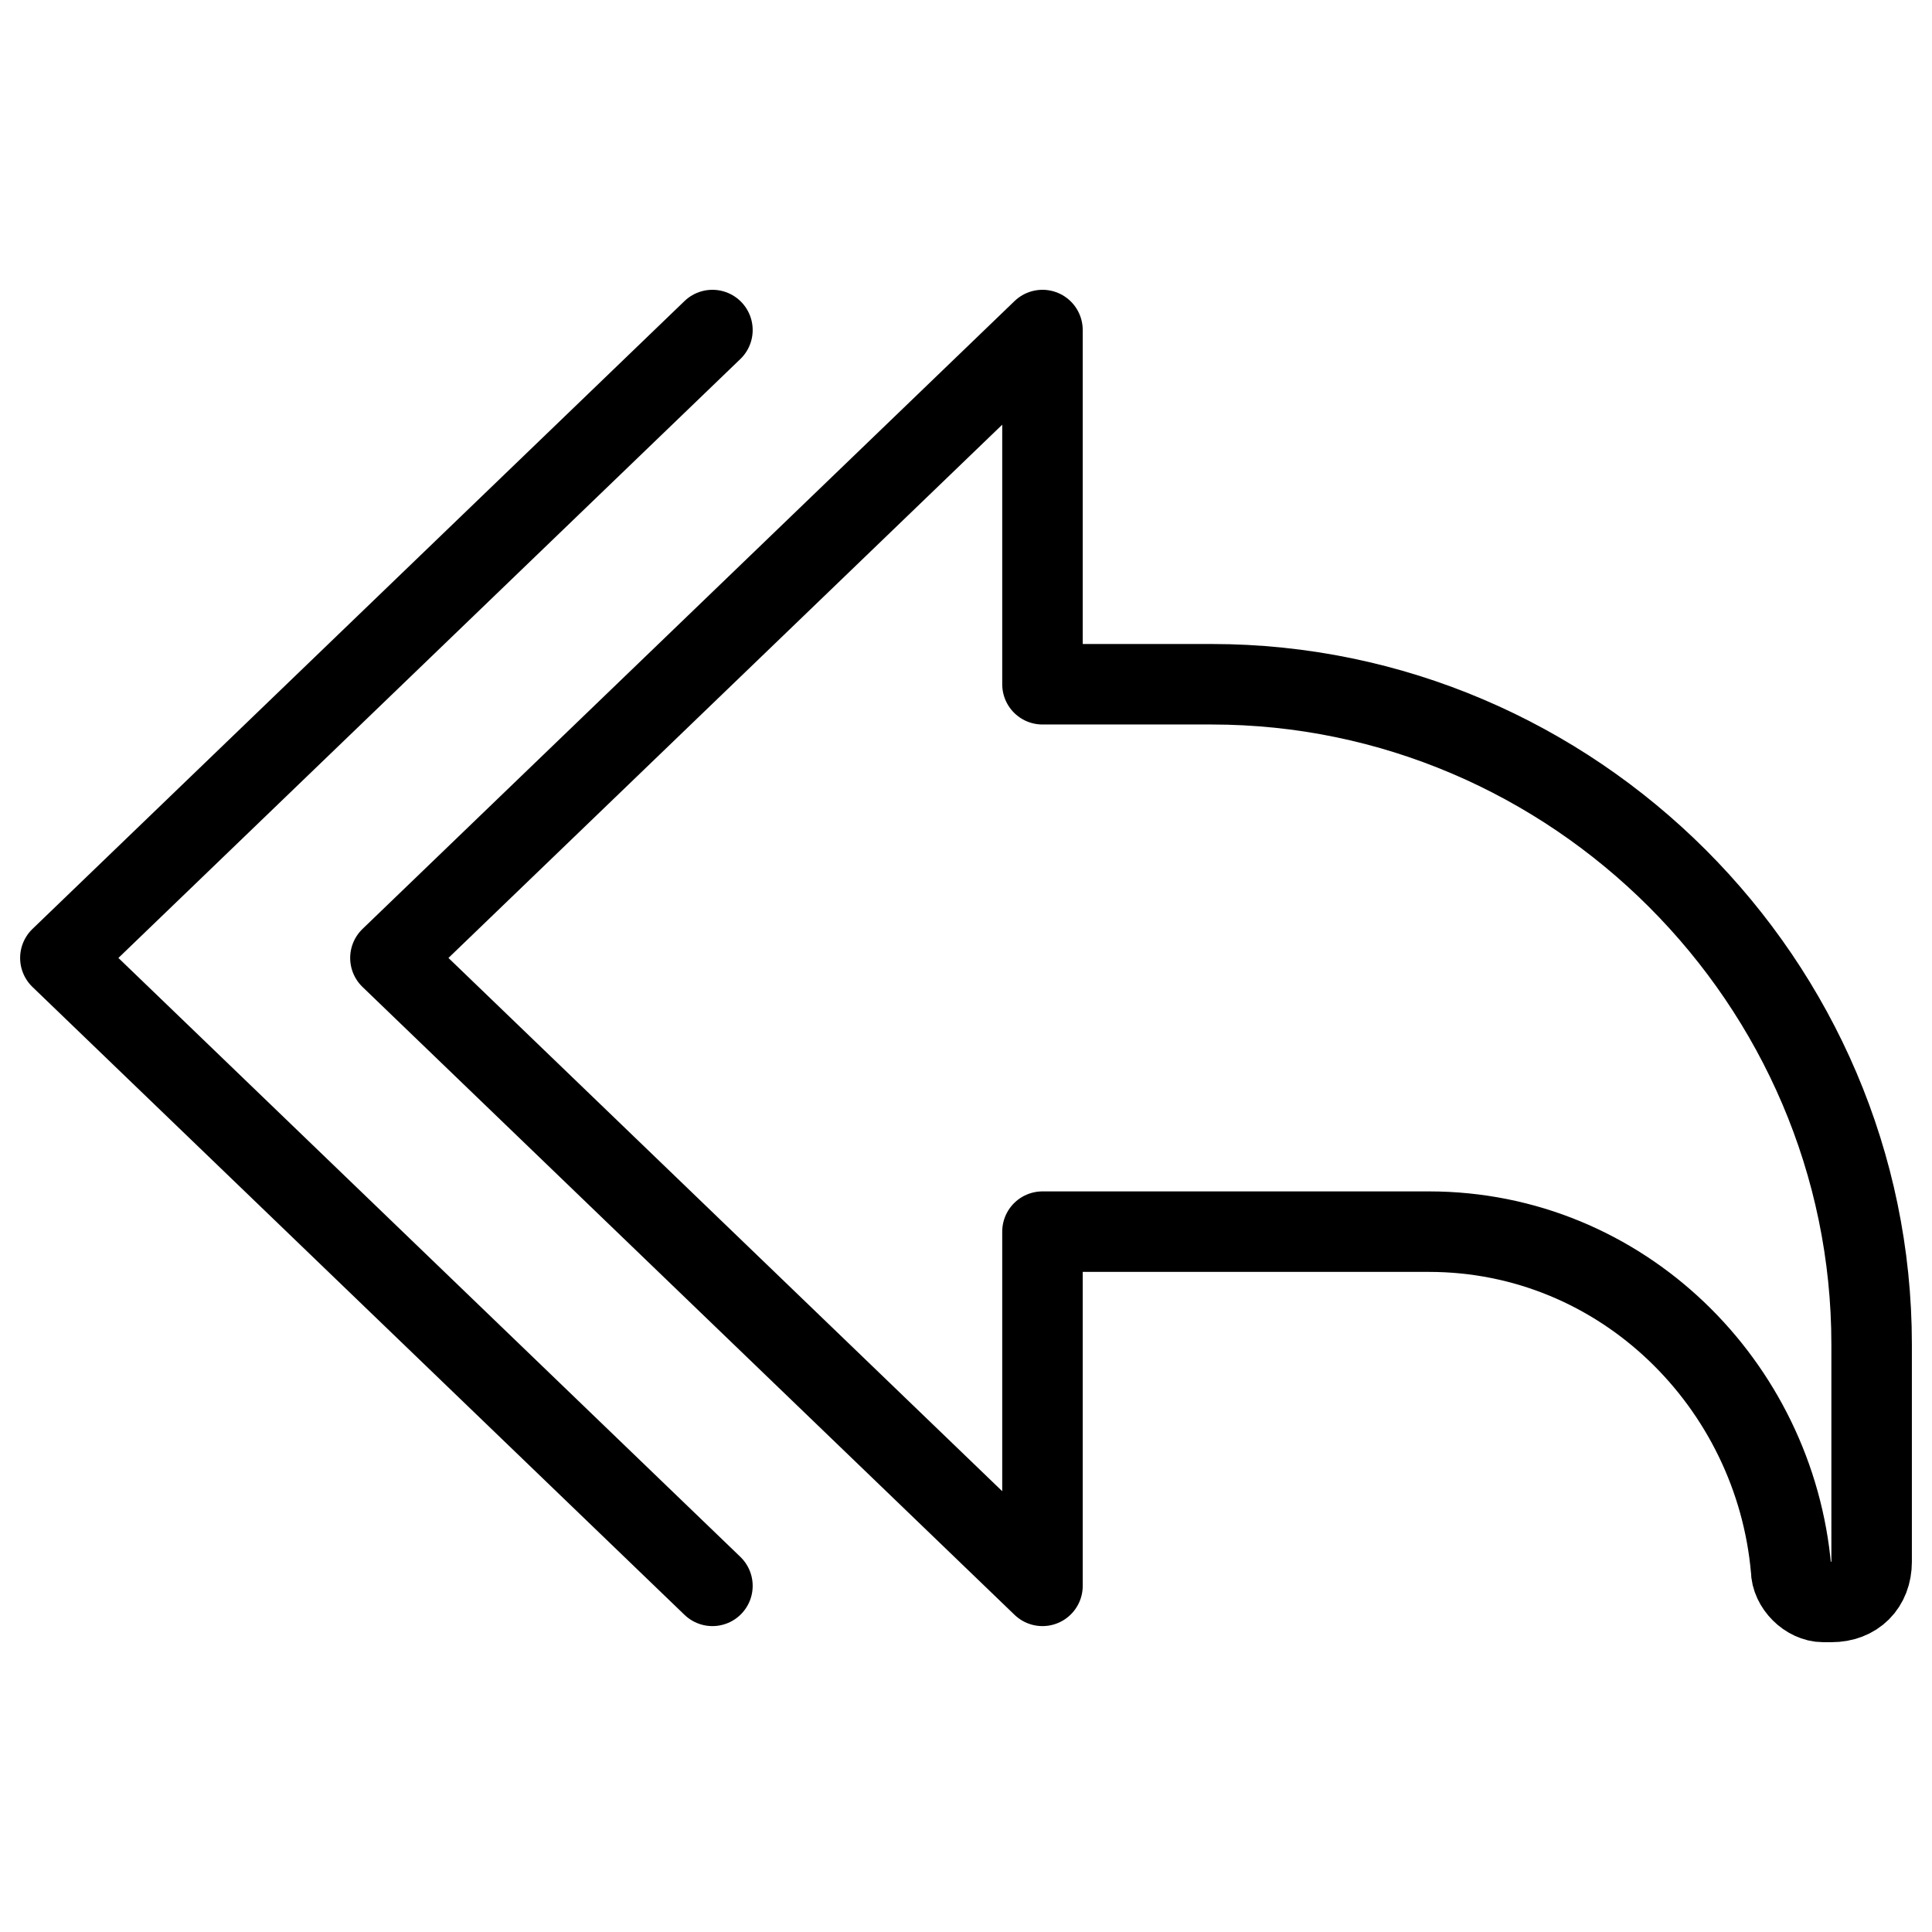 <svg xmlns="http://www.w3.org/2000/svg" fill="none" viewBox="0 0 24 24"><path stroke="#000000" stroke-linecap="round" stroke-linejoin="round" stroke-miterlimit="10" d="m12.95 19.7 -8.1 -7.8 8.1 -7.8v4.4h2.1c4.5 0 8.2 3.7 8.2 8.2v2.7c0 0.3 -0.2 0.5 -0.5 0.5h-0.1c-0.2 0 -0.4 -0.2 -0.4 -0.4 -0.2 -2.3 -2.1 -4.2 -4.5 -4.2h-4.8v4.4Z" stroke-width="1"></path><path stroke="#000000" stroke-linecap="round" stroke-linejoin="round" stroke-miterlimit="10" d="m8.85 19.7 -8.1 -7.8 8.1 -7.8" stroke-width="1"></path></svg>